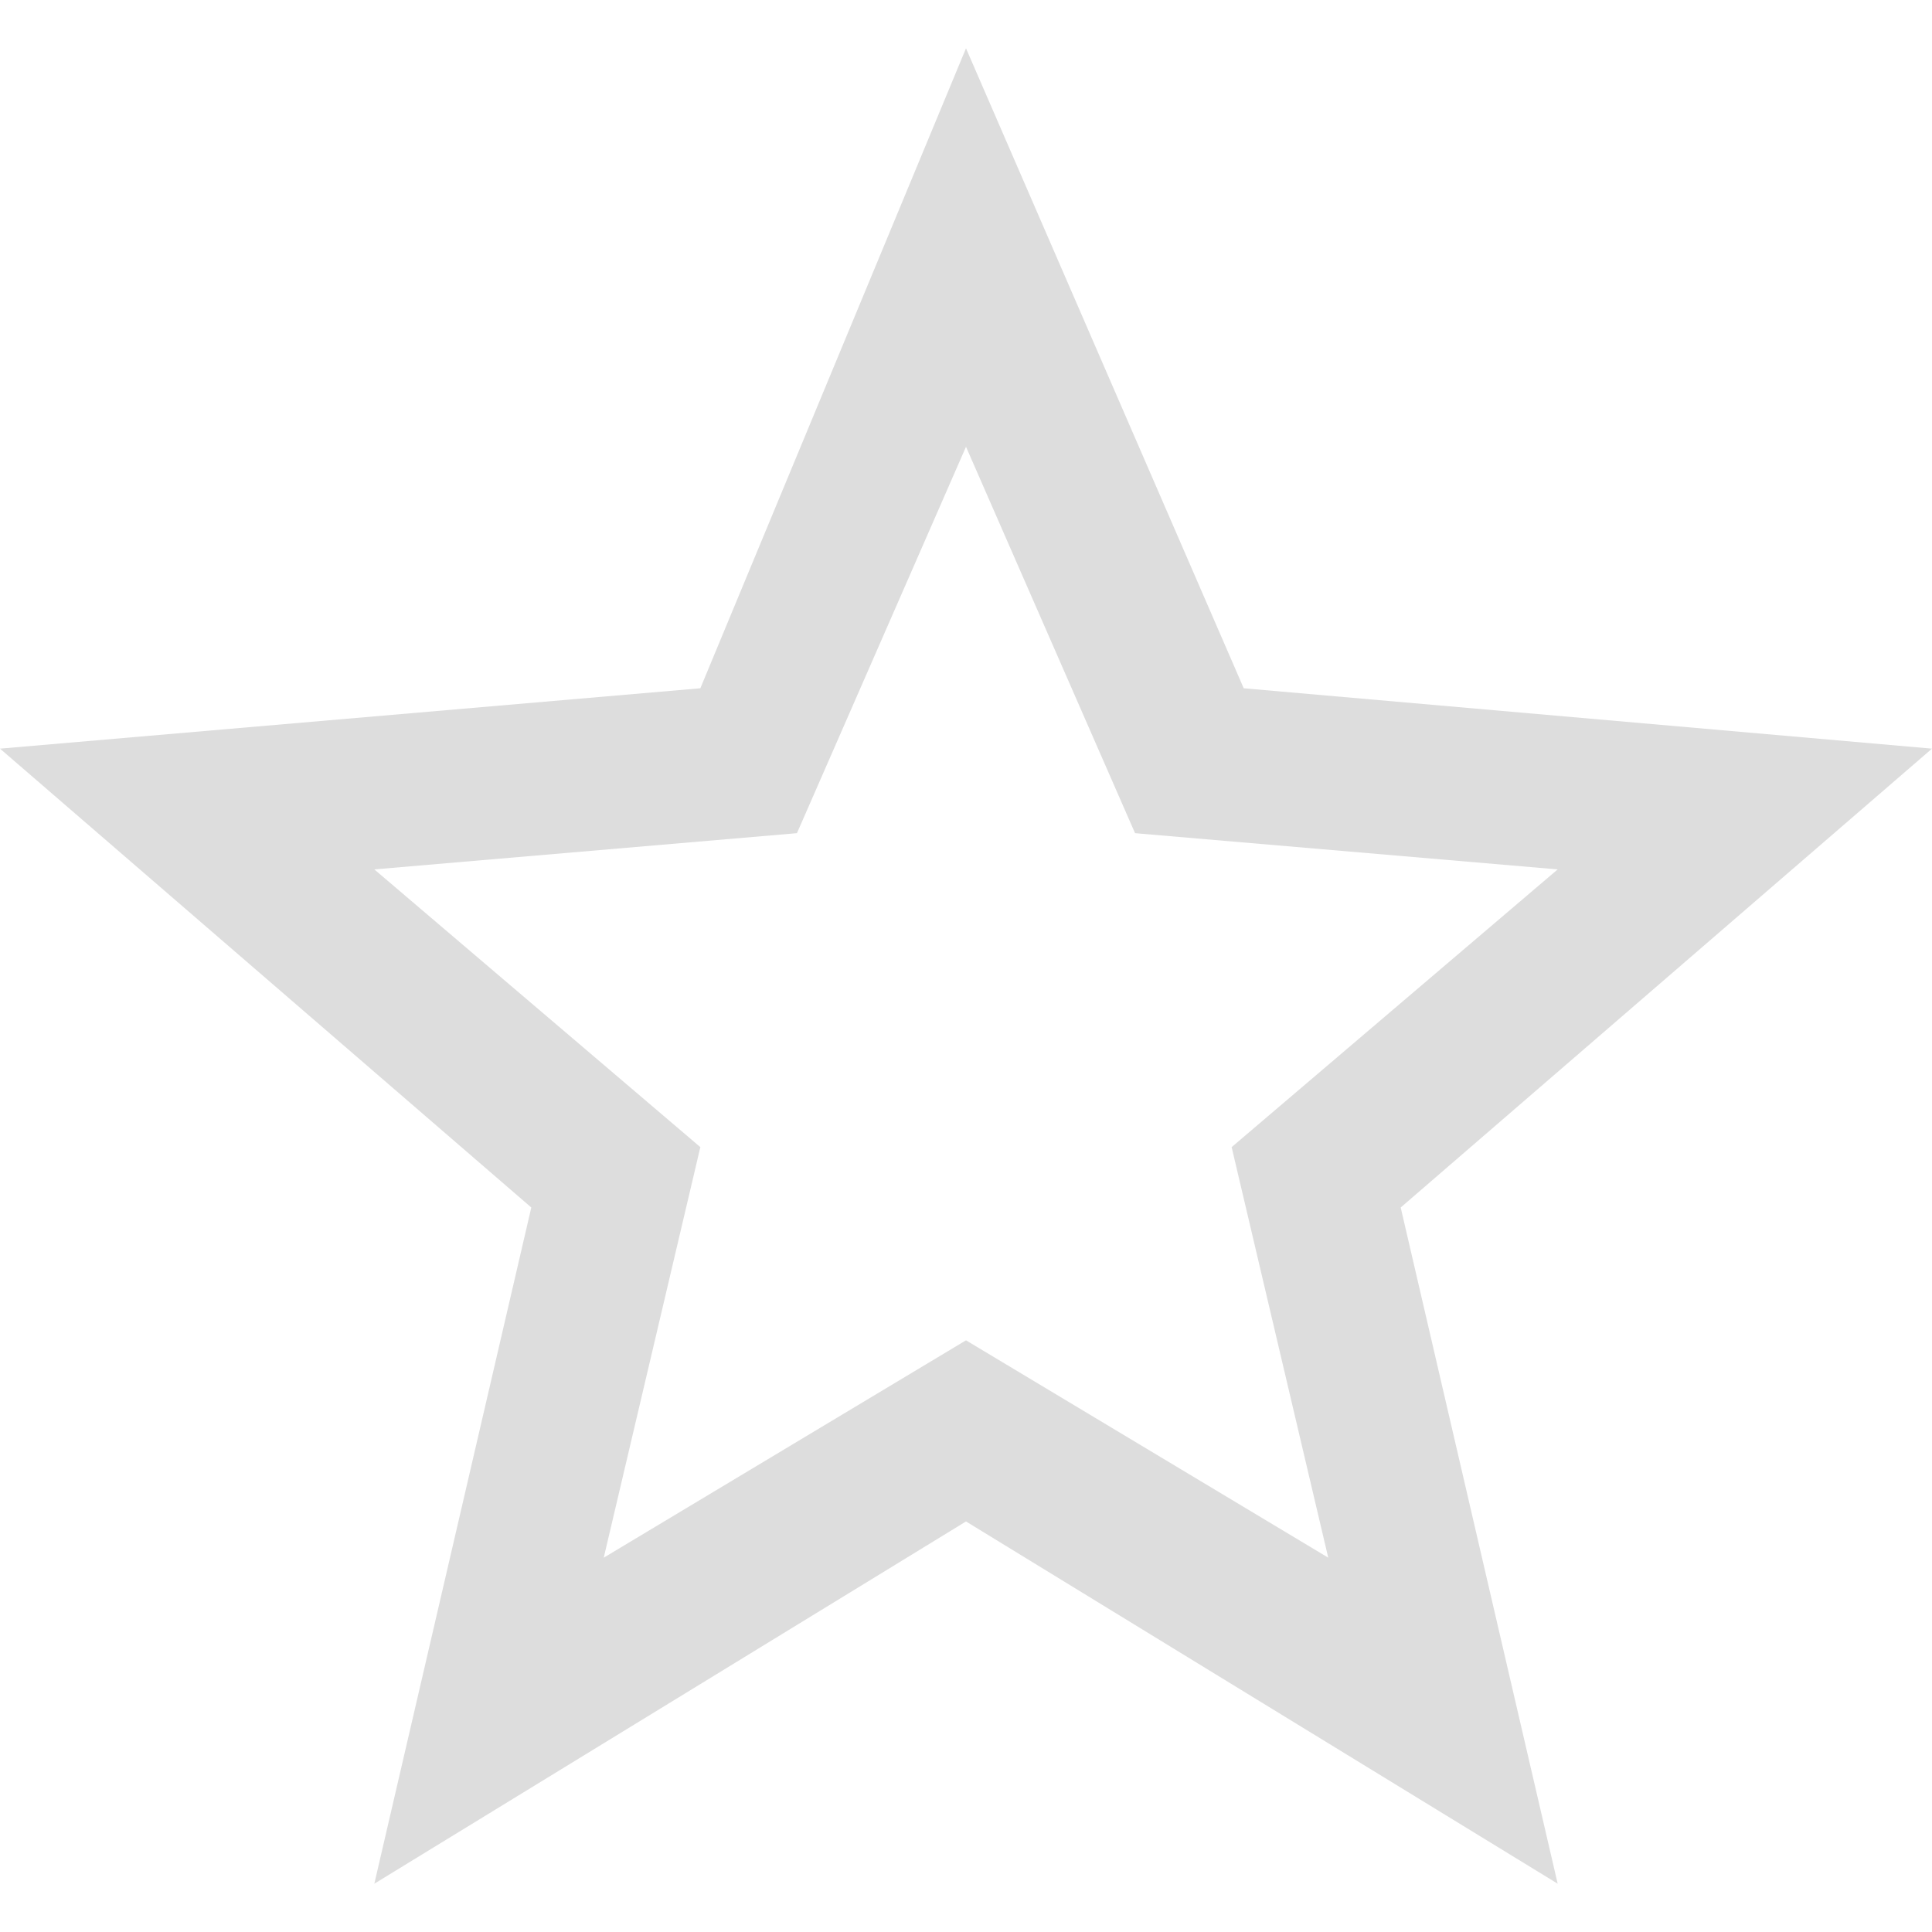 <?xml version="1.0" encoding="UTF-8"?>
<svg enable-background="new 0 0 16 16" version="1.1" viewBox="0 0 16 16" xml:space="preserve" xmlns="http://www.w3.org/2000/svg">
<style type="text/css">.st0{fill:#DDDDDD;}</style>
<path class="st0" d="m16 6.2l-5.7-0.5-2.3-5.3-2.2 5.3-5.8 0.5 4.4 3.8-1.3 5.6 4.9-3 4.9 3-1.3-5.6 4.4-3.8zm-8 4.9l-3 1.8 0.8-3.4-2.7-2.3 3.5-0.3 1.4-3.2 1.4 3.2 3.5 0.3-2.7 2.3 0.8 3.4-3-1.8z"/>
</svg>


